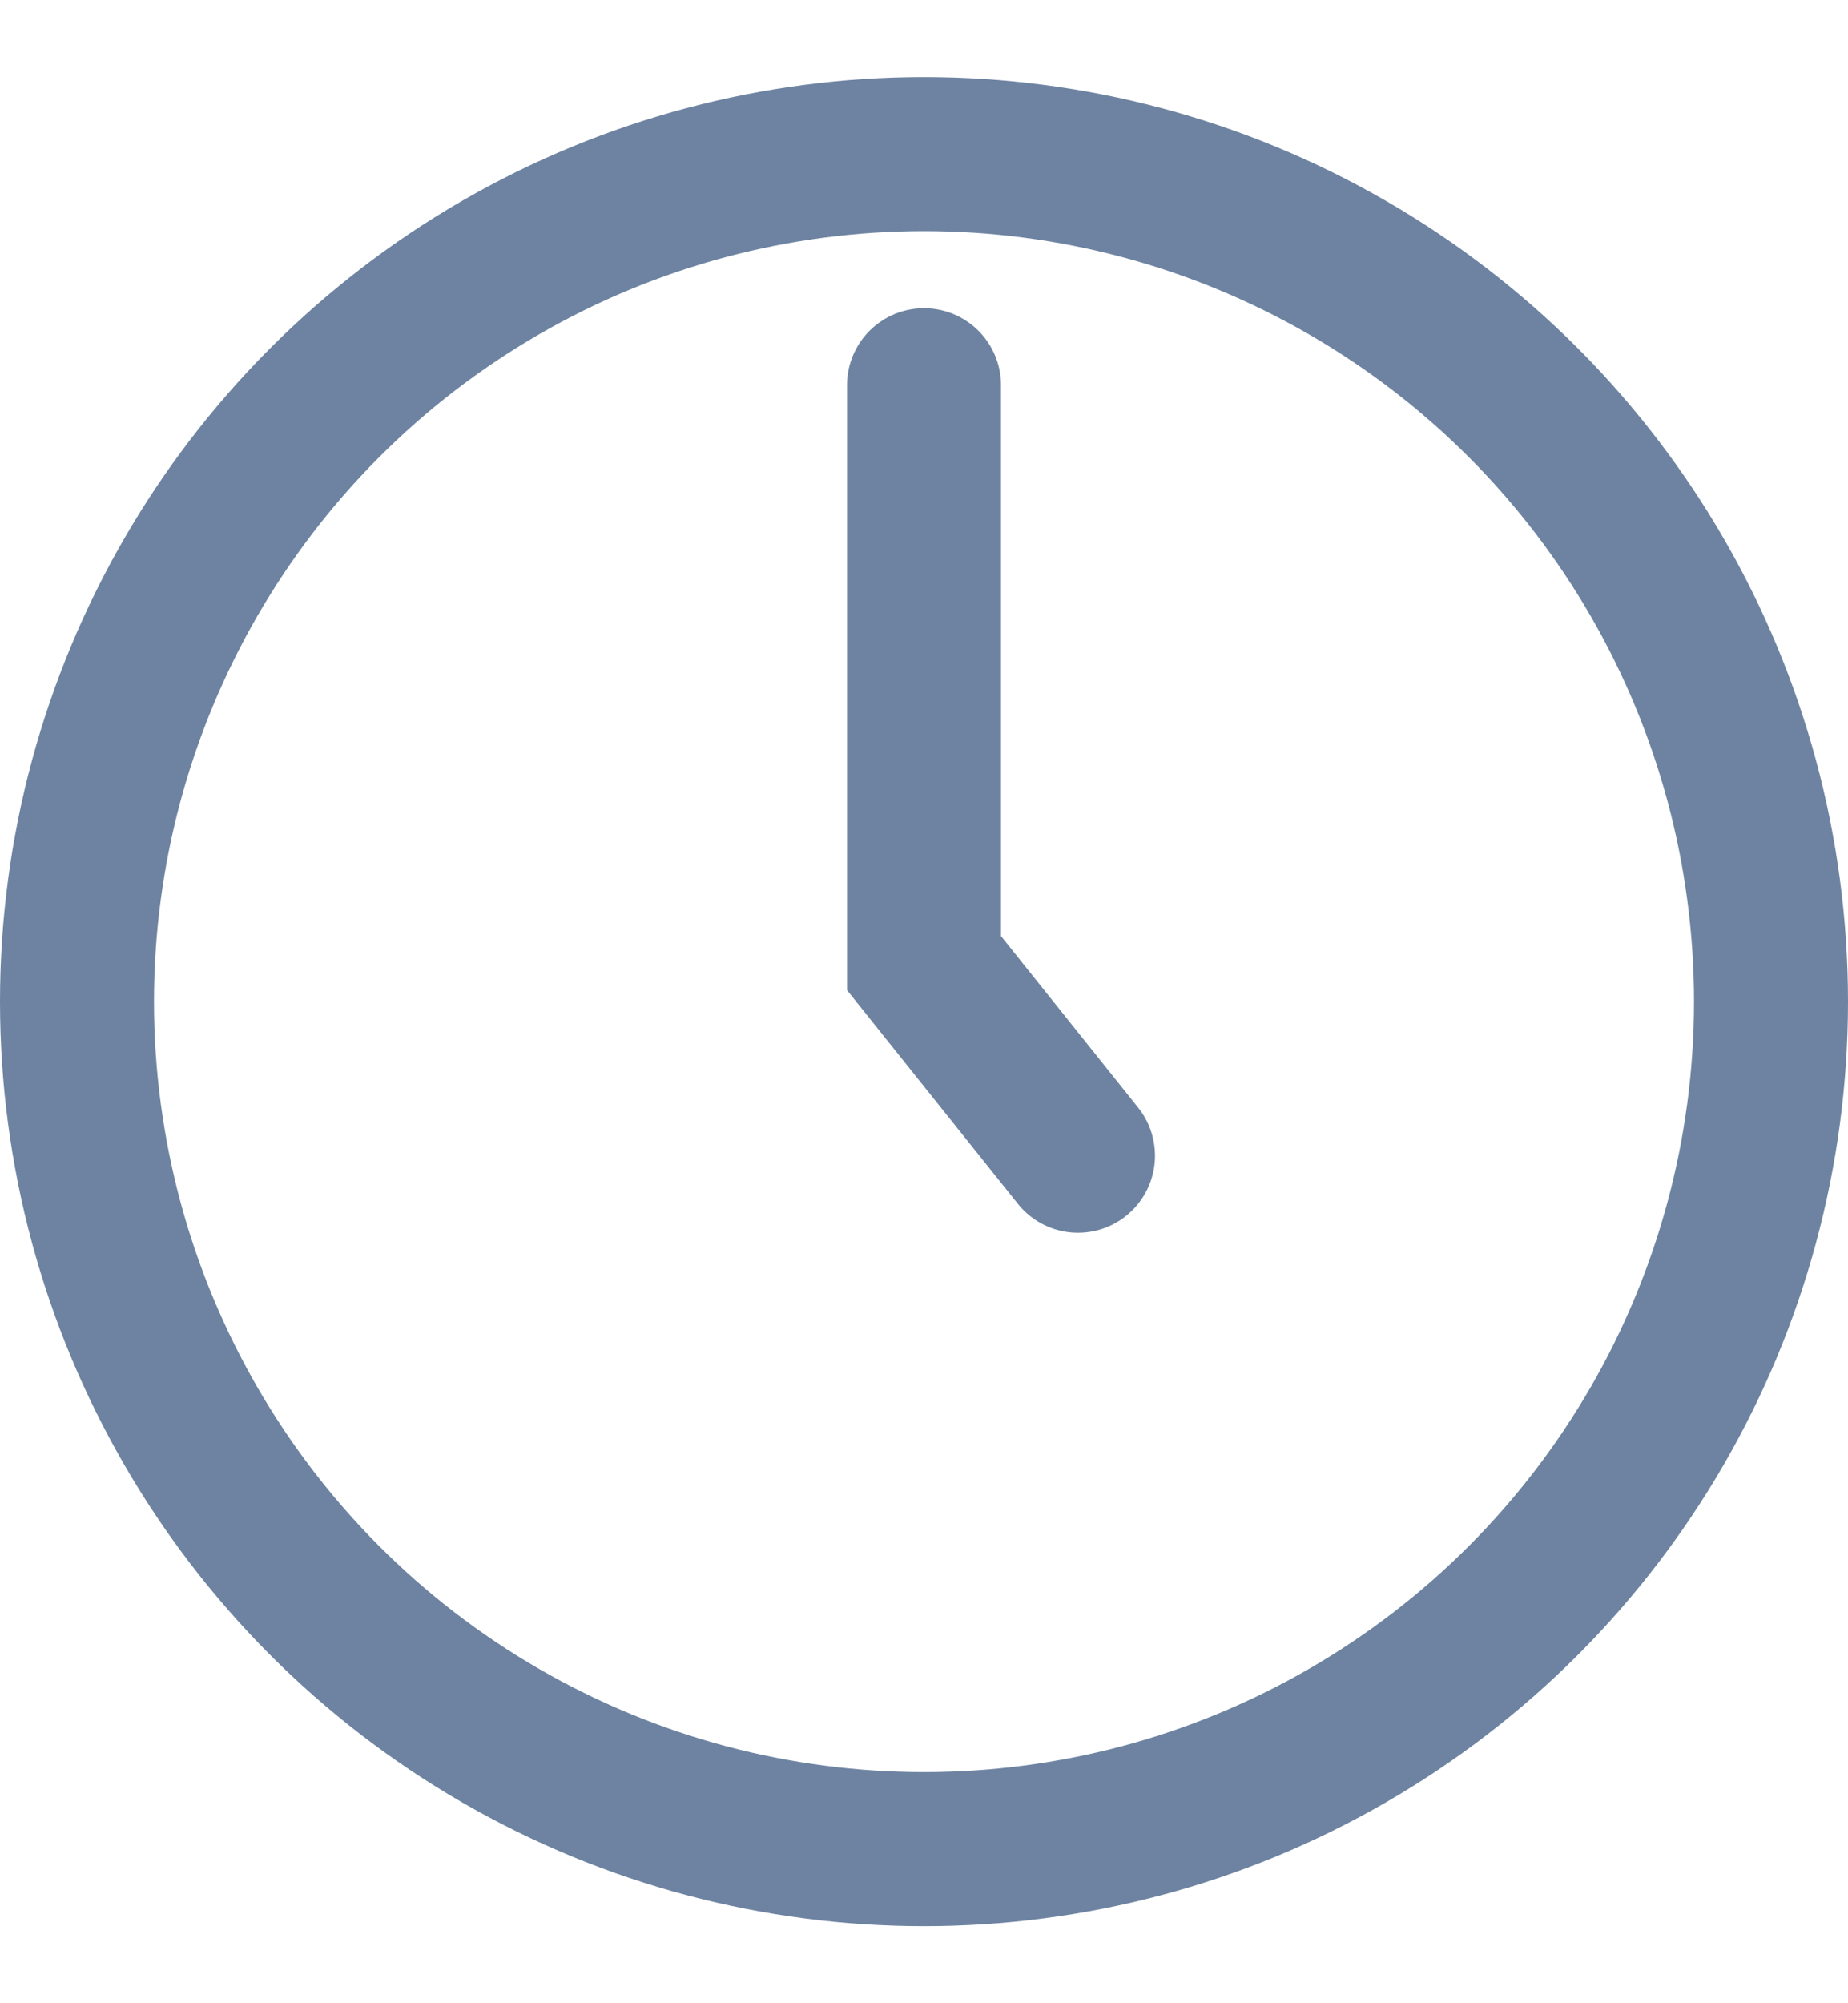<svg width="12" height="13" viewBox="0 0 12 13" fill="none" xmlns="http://www.w3.org/2000/svg">
<path d="M6 2.5V6.25L7 7.5" stroke="#6D83A1" stroke-linecap="round"/>
<circle cx="6" cy="6.5" r="5.5" stroke="#6D83A1"/>
</svg>
